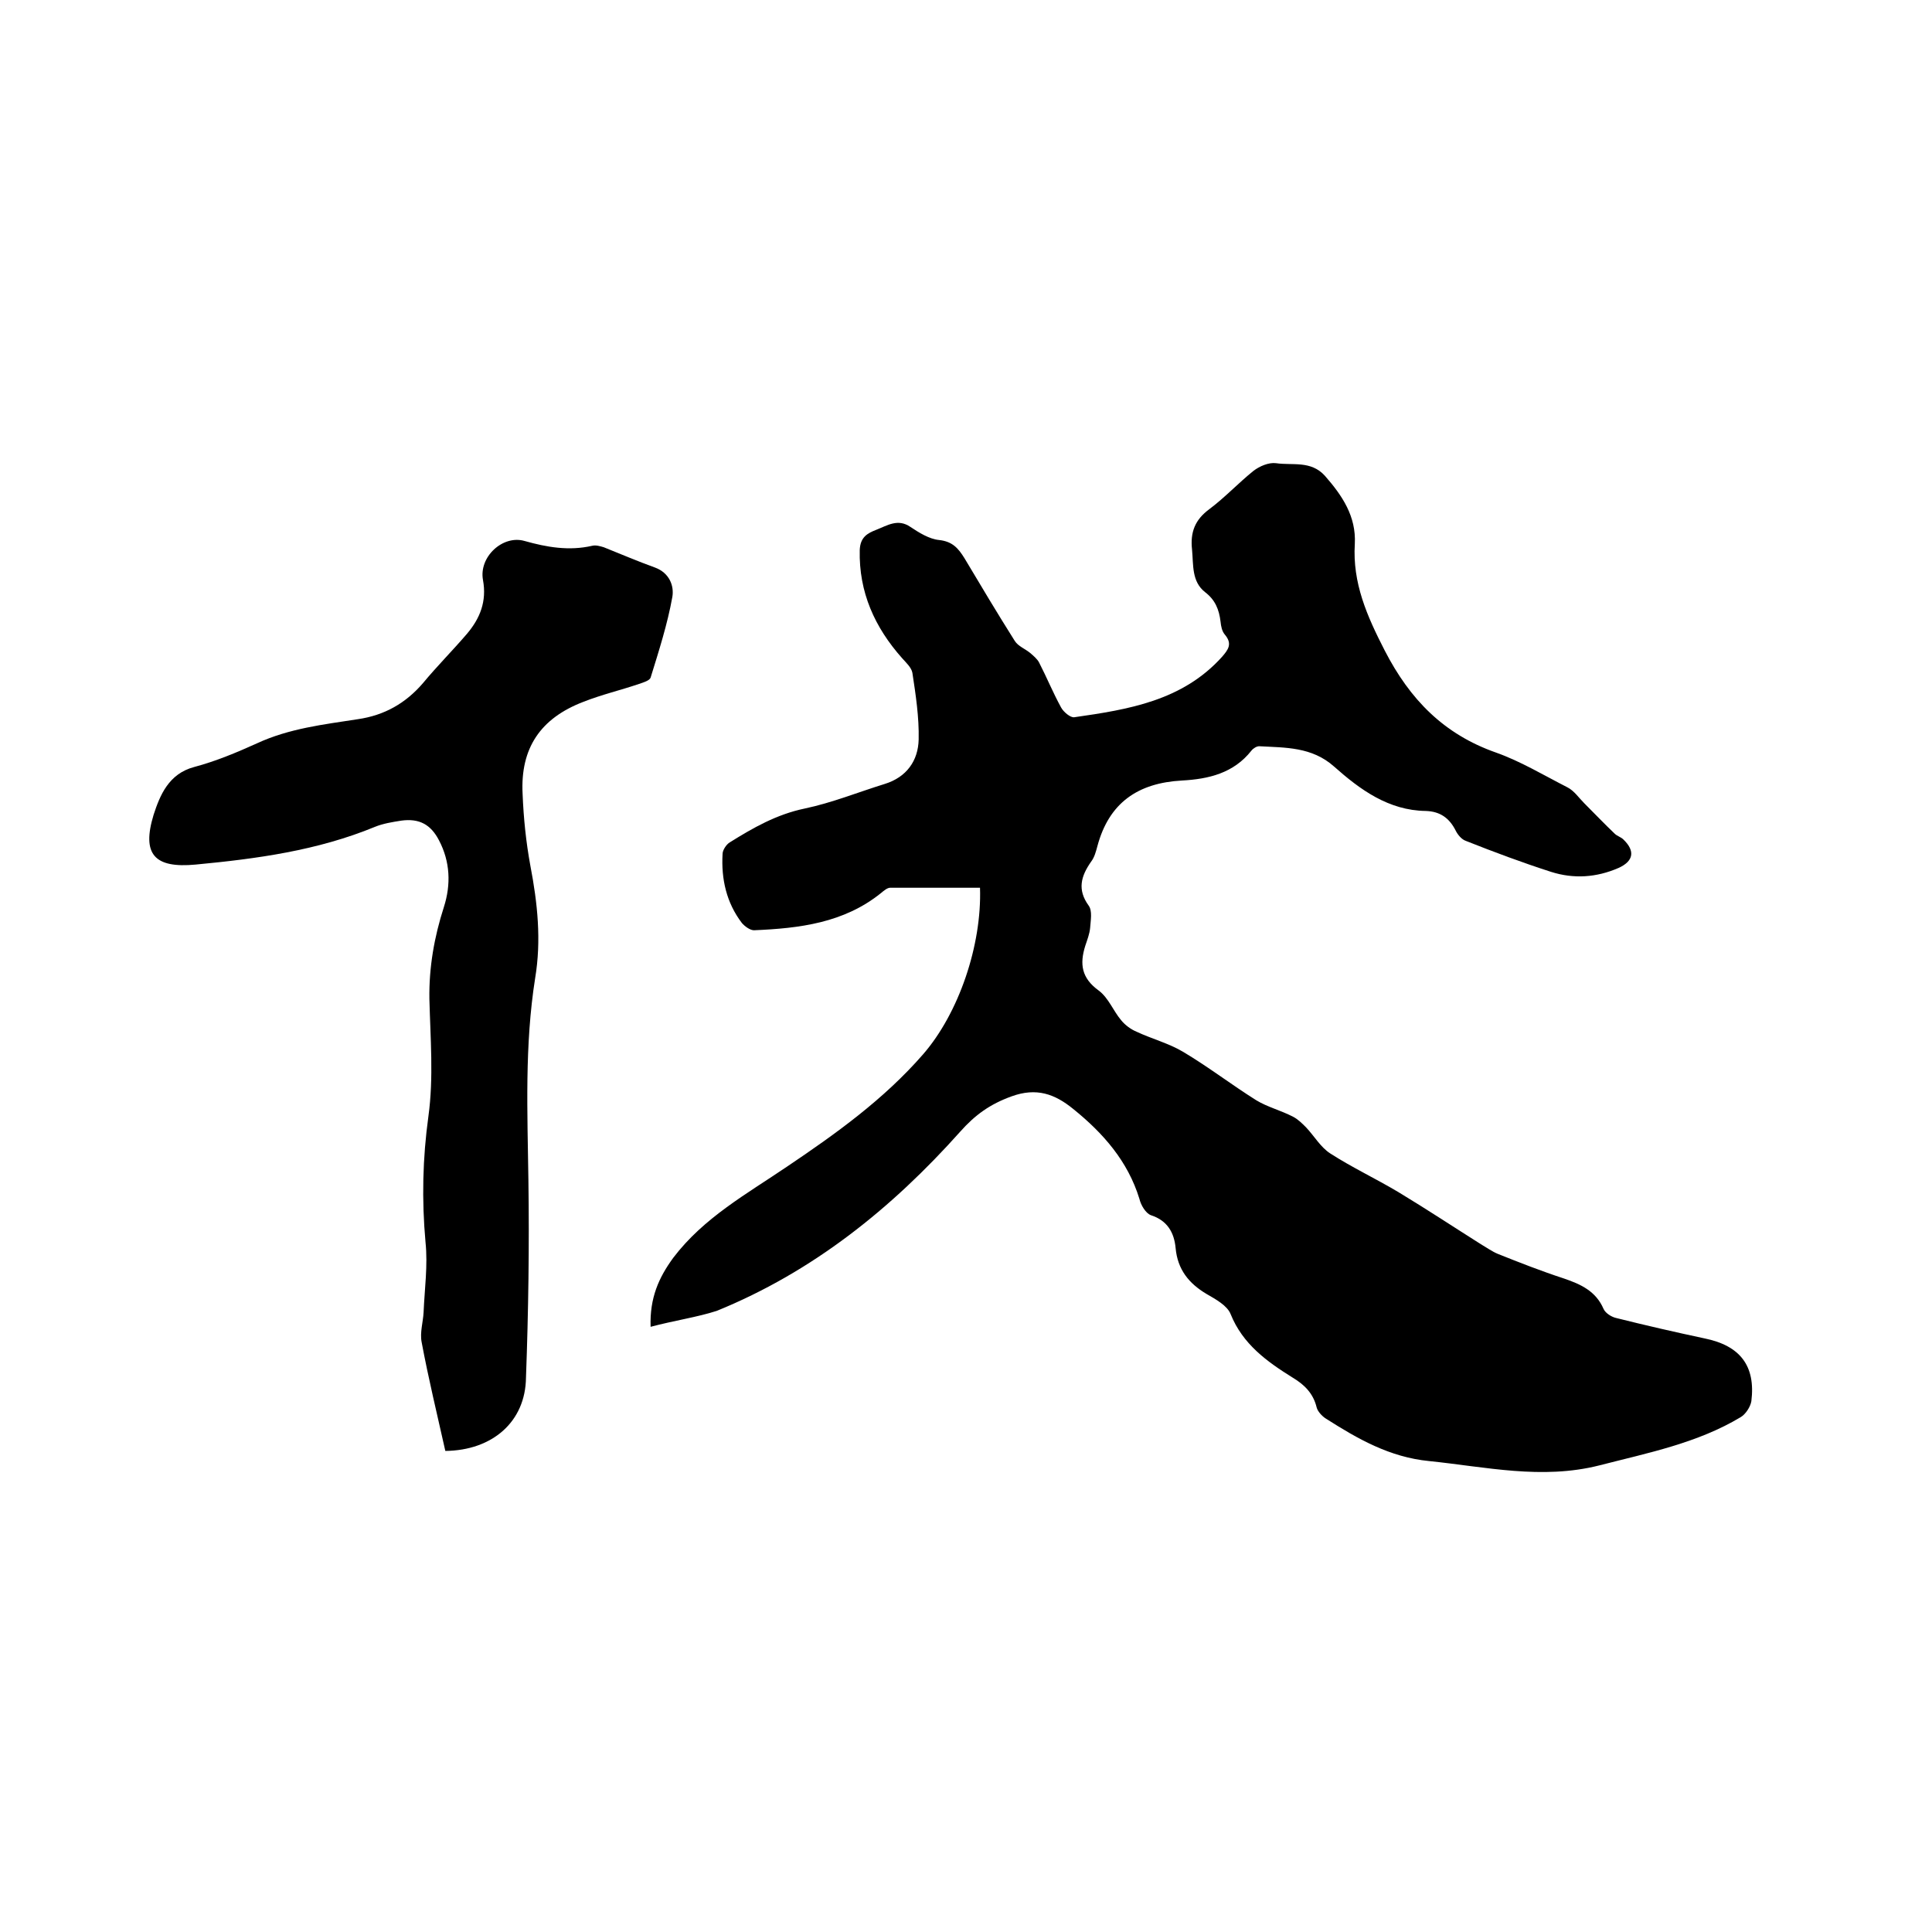 <svg enable-background="new 0 0 400 400" viewBox="0 0 400 400" xmlns="http://www.w3.org/2000/svg"><path d="m134.7 274.7c-.2-6 1.7-10.2 4.7-14.3 6.3-8.3 15.2-13.2 23.6-18.9 10.1-6.8 20-13.9 28.1-23.2 7.4-8.5 12.2-22.6 11.8-34.5-6.2 0-12.4 0-18.6 0-.6 0-1.3.6-1.9 1.1-7.7 6.2-16.9 7.3-26.3 7.7-.8 0-1.9-.8-2.5-1.5-3.2-4.2-4.3-9.1-4-14.3 0-.8.8-2 1.5-2.4 4.8-3 9.7-5.8 15.5-7 5.7-1.2 11.1-3.4 16.6-5.1 4.5-1.4 6.9-4.8 7-9.2.1-4.6-.6-9.2-1.3-13.8-.2-1.1-1.3-2.1-2.1-3-5.7-6.4-9-13.7-8.8-22.4.1-2.7 1.6-3.5 3.4-4.2 2.3-.9 4.5-2.4 7.1-.6 1.8 1.2 3.9 2.5 5.9 2.7 2.8.3 4 1.7 5.3 3.8 3.4 5.7 6.8 11.4 10.4 17.1.7 1.1 2.1 1.6 3.2 2.5.7.6 1.4 1.2 1.8 1.9 1.6 3.1 2.9 6.3 4.6 9.4.5.9 1.9 2.1 2.7 2 11.2-1.6 22.4-3.4 30.6-12.5 1.3-1.5 2.2-2.7.6-4.6-.6-.7-.8-1.7-.9-2.7-.3-2.5-1.1-4.5-3.2-6.1-2.8-2.2-2.4-5.6-2.7-8.8-.4-3.6.6-6.2 3.6-8.4 3.2-2.4 6-5.4 9.1-7.9 1.3-1 3.2-1.8 4.7-1.6 3.4.5 7.2-.6 10.1 2.6 3.6 4.1 6.5 8.4 6.2 14.1-.5 8.1 2.5 14.9 6.2 22.1 5.2 10.1 12.2 17.3 23 21.1 5.1 1.8 9.9 4.7 14.8 7.2 1.4.7 2.4 2.2 3.5 3.3 2.1 2.1 4.2 4.3 6.3 6.3.5.5 1.3.7 1.8 1.2 2.5 2.4 2.1 4.5-1 5.9-4.6 2-9.3 2.3-14 .8-5.9-1.9-11.8-4.1-17.6-6.4-.9-.3-1.7-1.3-2.1-2.1-1.3-2.6-3.2-4-6.2-4.1-7.7-.1-13.6-4.4-19-9.2-4.6-4.1-10.1-3.9-15.5-4.2-.5 0-1.2.4-1.6.9-3.7 4.7-8.9 5.9-14.4 6.2-9.1.5-15.1 4.6-17.5 13.6-.3 1.1-.6 2.3-1.3 3.2-2.1 3-2.9 5.8-.5 9.1.8 1.1.4 3.1.3 4.6-.1 1.2-.6 2.5-1 3.7-1.2 3.8-.8 6.7 2.8 9.3 2 1.5 3 4.2 4.6 6.1.8 1 2 1.9 3.2 2.4 3.2 1.5 6.7 2.4 9.7 4.2 5.2 3.1 10 6.8 15.1 10 2.3 1.4 5.1 2.1 7.6 3.4 1 .5 1.9 1.4 2.7 2.2 1.7 1.8 3 4.1 5 5.4 4.5 2.9 9.4 5.2 14.1 8 5.8 3.5 11.4 7.2 17.1 10.8 1.2.7 2.3 1.5 3.5 2 4.5 1.8 9.1 3.6 13.7 5.1 3.5 1.2 6.6 2.6 8.2 6.3.4.9 1.7 1.7 2.7 1.9 6 1.5 12.1 2.9 18.2 4.2 7.4 1.5 10.6 5.7 9.7 13-.2 1.2-1.2 2.7-2.2 3.3-9 5.4-19.2 7.4-29.3 10-11.9 3-23.5.3-35.2-.9-8.2-.8-14.8-4.6-21.4-8.8-.8-.5-1.7-1.5-1.9-2.3-.7-2.9-2.5-4.7-5-6.2-5.3-3.3-10.3-6.9-12.8-13.1-.7-1.8-3.1-3.1-5-4.2-3.7-2.2-6-5.1-6.4-9.5-.3-3.2-1.7-5.7-5.1-6.8-1.1-.4-2.1-2.1-2.4-3.4-2.4-7.8-7.5-13.6-13.7-18.6-3.8-3.1-7.6-4.5-12.8-2.6-4.4 1.6-7.5 3.8-10.6 7.3-14.2 15.9-30.5 29-50.4 37.1-4 1.3-8.8 2-13.7 3.3z"/><path d="m92.2 300.4c-1.7-7.6-3.5-15-4.9-22.5-.4-2 .3-4.2.4-6.2.2-4.8.9-9.7.4-14.5-.8-8.8-.6-17.4.6-26.1 1.1-8 .4-16.2.2-24.3-.1-6.5 1-12.8 3-19 1.5-4.7 1.3-9.4-1-13.8-1.7-3.3-4.1-4.6-7.8-4.1-1.9.3-3.8.6-5.5 1.3-11.9 4.9-24.4 6.6-37.1 7.8-8.5.8-11.2-2.1-8.7-10.3 1.3-4 3.1-8.5 8.4-9.9 4.5-1.2 8.8-3 13-4.9 6.7-3.1 13.8-3.9 20.9-5 5.5-.8 9.9-3.3 13.5-7.5 2.9-3.5 6.1-6.7 9.1-10.2 2.7-3.2 4.1-6.7 3.3-11.1-.9-4.8 4.1-9.4 8.6-8.1 4.6 1.3 9.2 2.1 14 1 .8-.2 1.7.1 2.4.3 3.5 1.4 7 2.9 10.6 4.2 3 1.1 4 3.8 3.6 6.1-1 5.6-2.8 11.2-4.5 16.7-.2.6-1.5 1-2.4 1.3-3.8 1.3-7.7 2.2-11.5 3.7-8.9 3.4-13.1 9.6-12.6 19.1.2 5 .7 9.9 1.6 14.8 1.5 7.8 2.3 15.5 1 23.3-2.2 13.9-1.6 27.8-1.4 41.8.2 13.6 0 27.3-.5 40.9-.1 9.2-7 15.1-16.7 15.2z"/></svg>